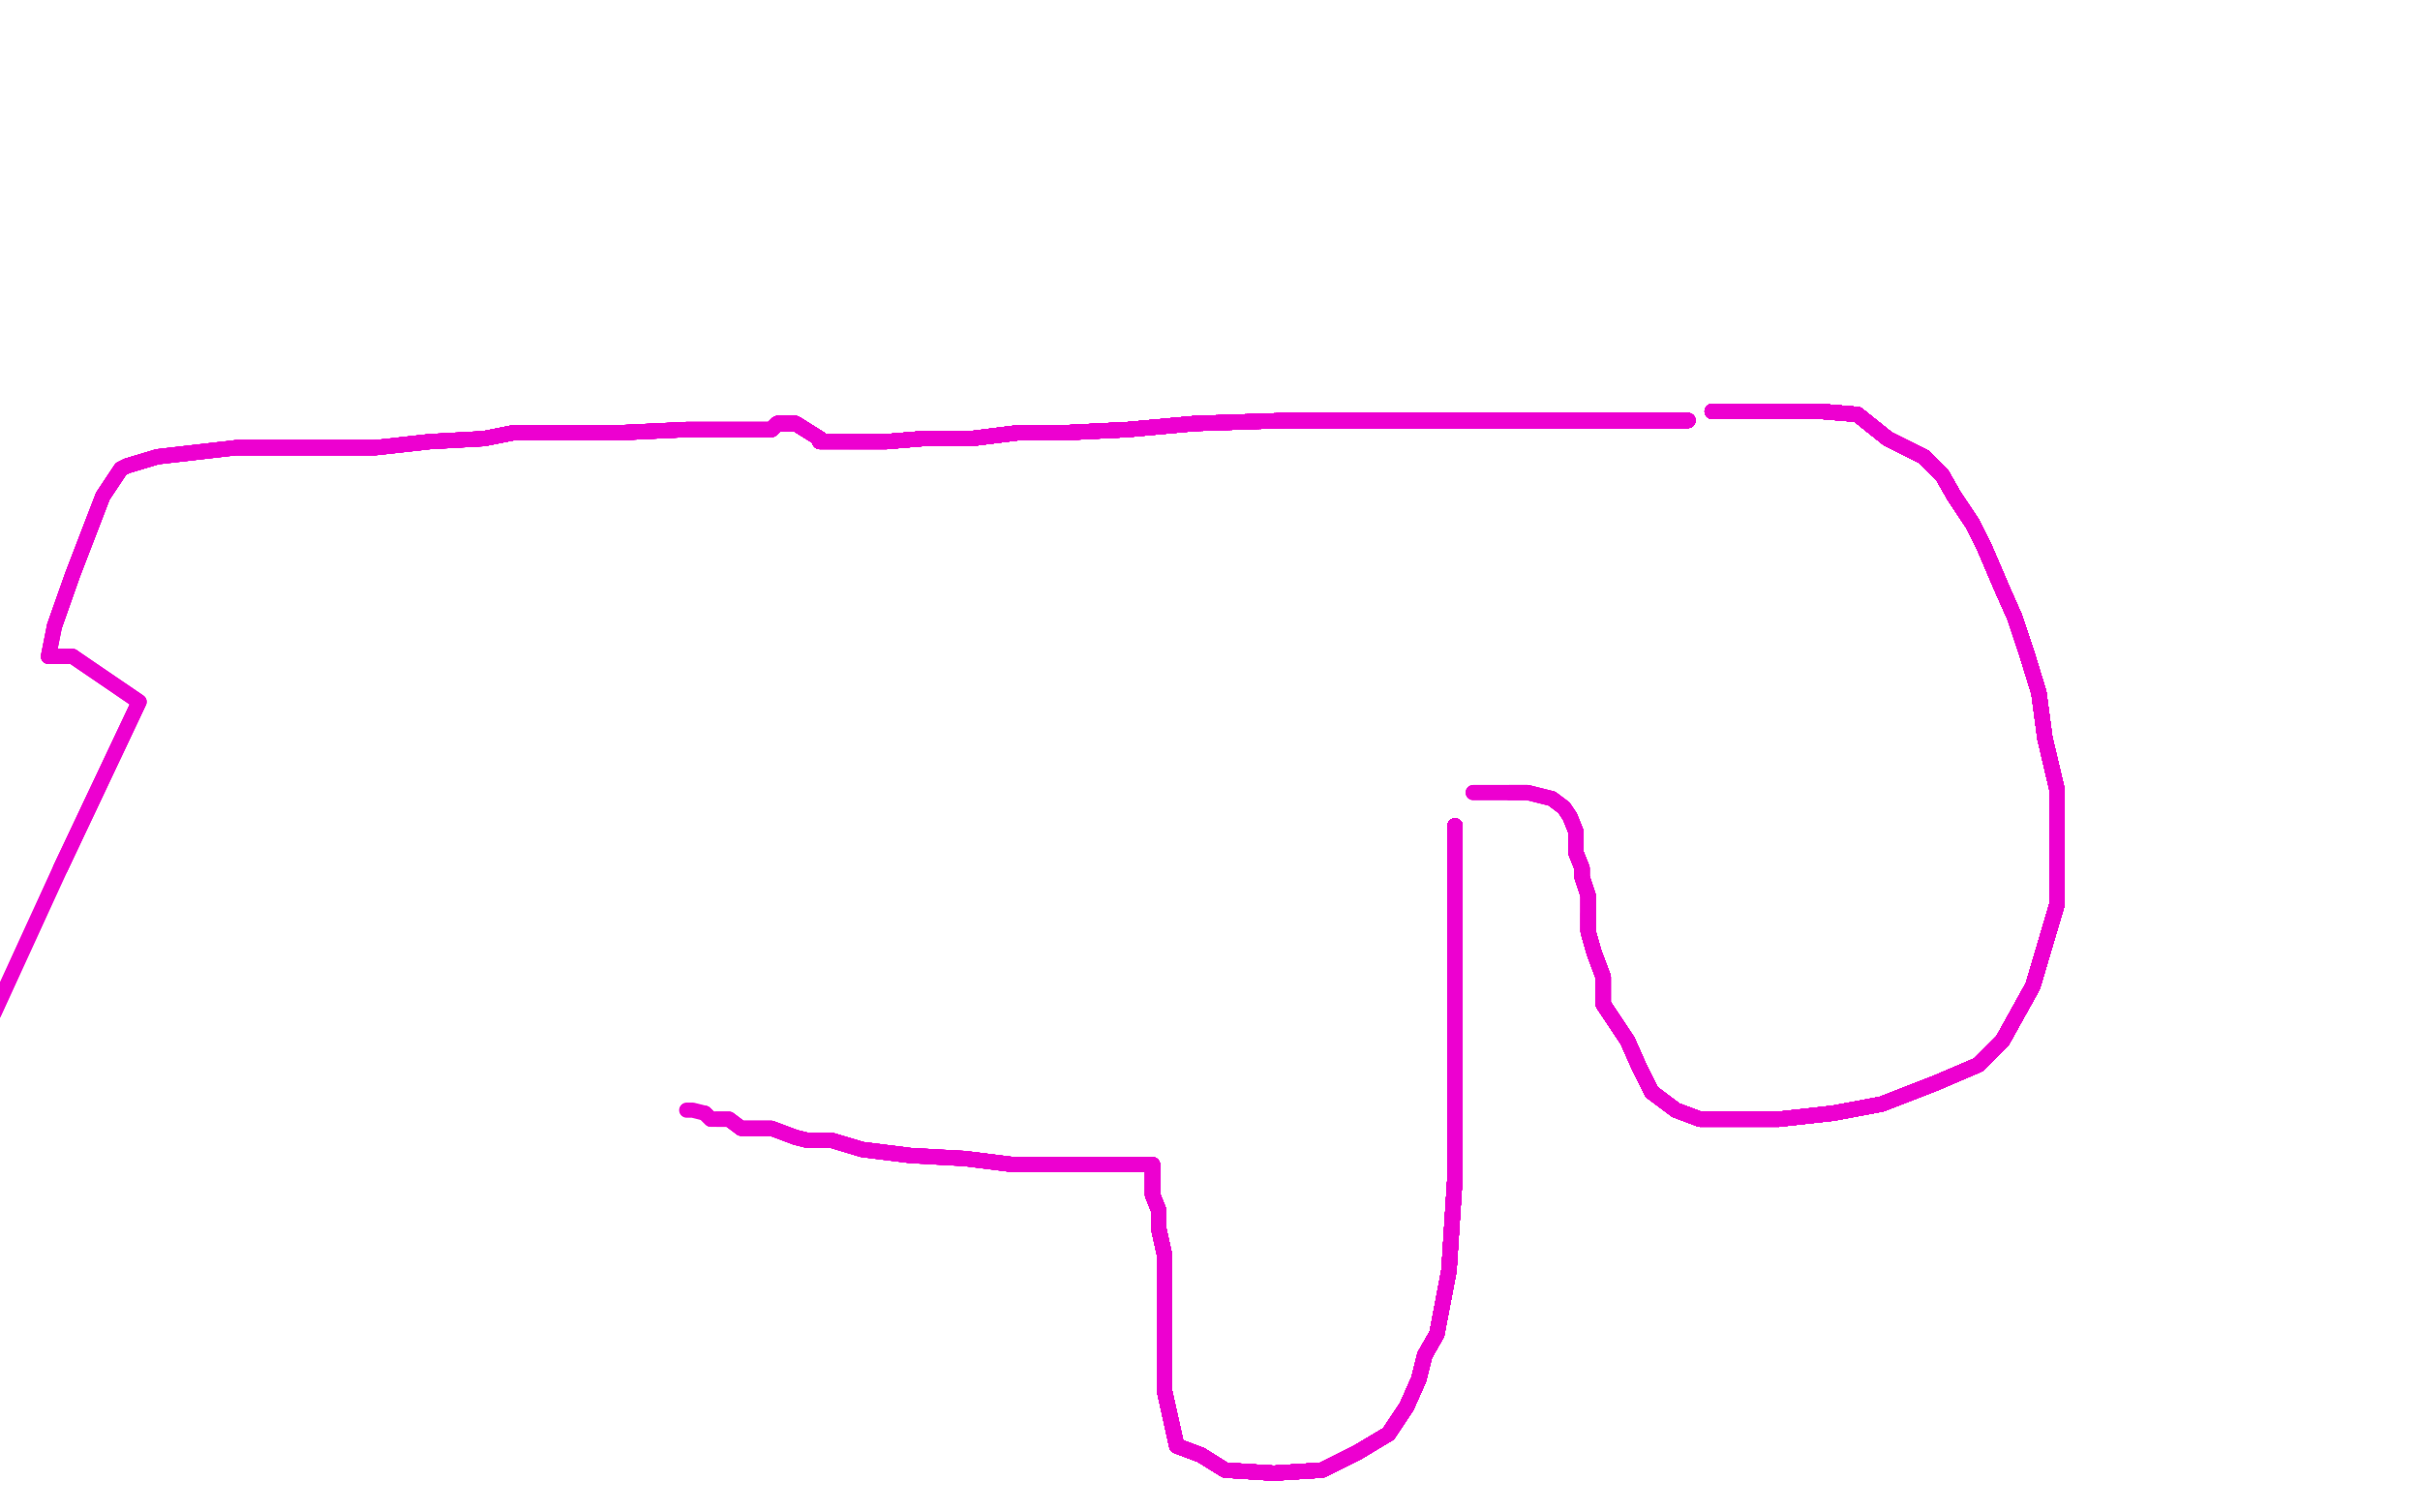 <?xml version="1.0" standalone="no"?>
<!DOCTYPE svg PUBLIC "-//W3C//DTD SVG 1.1//EN"
"http://www.w3.org/Graphics/SVG/1.1/DTD/svg11.dtd">

<svg width="800" height="500" version="1.1" xmlns="http://www.w3.org/2000/svg" xmlns:xlink="http://www.w3.org/1999/xlink" style="stroke-antialiasing: false"><desc>This SVG has been created on https://colorillo.com/</desc><rect x='0' y='0' width='800' height='500' style='fill: rgb(255,255,255); stroke-width:0' /><polyline points="566,136 566,136 576,136" style="fill: none; stroke: #ed00d0; stroke-width: 5; stroke-linejoin: round; stroke-linecap: round; stroke-antialiasing: false; stroke-antialias: 0; opacity: 1.0"/>
<polyline points="566,136 566,136 576,136 588,136 602,136" style="fill: none; stroke: #ed00d0; stroke-width: 5; stroke-linejoin: round; stroke-linecap: round; stroke-antialiasing: false; stroke-antialias: 0; opacity: 1.0"/>
<polyline points="566,136 566,136 576,136 588,136 602,136 614,137 624,145" style="fill: none; stroke: #ed00d0; stroke-width: 5; stroke-linejoin: round; stroke-linecap: round; stroke-antialiasing: false; stroke-antialias: 0; opacity: 1.0"/>
<polyline points="566,136 566,136 576,136 588,136 602,136 614,137 624,145 636,151 642,157" style="fill: none; stroke: #ed00d0; stroke-width: 5; stroke-linejoin: round; stroke-linecap: round; stroke-antialiasing: false; stroke-antialias: 0; opacity: 1.0"/>
<polyline points="566,136 566,136 576,136 588,136 602,136 614,137 624,145 636,151 642,157 646,164 652,173" style="fill: none; stroke: #ed00d0; stroke-width: 5; stroke-linejoin: round; stroke-linecap: round; stroke-antialiasing: false; stroke-antialias: 0; opacity: 1.0"/>
<polyline points="566,136 566,136 576,136 588,136 602,136 614,137 624,145 636,151 642,157 646,164 652,173 656,181 662,195" style="fill: none; stroke: #ed00d0; stroke-width: 5; stroke-linejoin: round; stroke-linecap: round; stroke-antialiasing: false; stroke-antialias: 0; opacity: 1.0"/>
<polyline points="566,136 566,136 576,136 588,136 602,136 614,137 624,145 636,151 642,157 646,164 652,173 656,181 662,195 666,204 670,216" style="fill: none; stroke: #ed00d0; stroke-width: 5; stroke-linejoin: round; stroke-linecap: round; stroke-antialiasing: false; stroke-antialias: 0; opacity: 1.0"/>
<polyline points="566,136 566,136 576,136 588,136 602,136 614,137 624,145 636,151 642,157 646,164 652,173 656,181 662,195 666,204 670,216 674,229 676,244" style="fill: none; stroke: #ed00d0; stroke-width: 5; stroke-linejoin: round; stroke-linecap: round; stroke-antialiasing: false; stroke-antialias: 0; opacity: 1.0"/>
<polyline points="566,136 566,136 576,136 588,136 602,136 614,137 624,145 636,151 642,157 646,164 652,173 656,181 662,195 666,204 670,216 674,229 676,244 680,261 680,284" style="fill: none; stroke: #ed00d0; stroke-width: 5; stroke-linejoin: round; stroke-linecap: round; stroke-antialiasing: false; stroke-antialias: 0; opacity: 1.0"/>
<polyline points="566,136 566,136 576,136 588,136 602,136 614,137 624,145 636,151 642,157 646,164 652,173 656,181 662,195 666,204 670,216 674,229 676,244 680,261 680,284 680,299 672,326" style="fill: none; stroke: #ed00d0; stroke-width: 5; stroke-linejoin: round; stroke-linecap: round; stroke-antialiasing: false; stroke-antialias: 0; opacity: 1.0"/>
<polyline points="566,136 566,136 576,136 588,136 602,136 614,137 624,145 636,151 642,157 646,164 652,173 656,181 662,195 666,204 670,216 674,229 676,244 680,261 680,284 680,299 672,326 662,344 654,352" style="fill: none; stroke: #ed00d0; stroke-width: 5; stroke-linejoin: round; stroke-linecap: round; stroke-antialiasing: false; stroke-antialias: 0; opacity: 1.0"/>
<polyline points="566,136 566,136 576,136 588,136 602,136 614,137 624,145 636,151 642,157 646,164 652,173 656,181 662,195 666,204 670,216 674,229 676,244 680,261 680,284 680,299 672,326 662,344 654,352 640,358 622,365" style="fill: none; stroke: #ed00d0; stroke-width: 5; stroke-linejoin: round; stroke-linecap: round; stroke-antialiasing: false; stroke-antialias: 0; opacity: 1.0"/>
<polyline points="566,136 566,136 576,136 588,136 602,136 614,137 624,145 636,151 642,157 646,164 652,173 656,181 662,195 666,204 670,216 674,229 676,244 680,261 680,284 680,299 672,326 662,344 654,352 640,358 622,365 606,368 588,370" style="fill: none; stroke: #ed00d0; stroke-width: 5; stroke-linejoin: round; stroke-linecap: round; stroke-antialiasing: false; stroke-antialias: 0; opacity: 1.0"/>
<polyline points="566,136 566,136 576,136 588,136 602,136 614,137 624,145 636,151 642,157 646,164 652,173 656,181 662,195 666,204 670,216 674,229 676,244 680,261 680,284 680,299 672,326 662,344 654,352 640,358 622,365 606,368 588,370 574,370 562,370" style="fill: none; stroke: #ed00d0; stroke-width: 5; stroke-linejoin: round; stroke-linecap: round; stroke-antialiasing: false; stroke-antialias: 0; opacity: 1.0"/>
<polyline points="566,136 566,136 576,136 588,136 602,136 614,137 624,145 636,151 642,157 646,164 652,173 656,181 662,195 666,204 670,216 674,229 676,244 680,261 680,284 680,299 672,326 662,344 654,352 640,358 622,365 606,368 588,370 574,370 562,370 554,367 546,361" style="fill: none; stroke: #ed00d0; stroke-width: 5; stroke-linejoin: round; stroke-linecap: round; stroke-antialiasing: false; stroke-antialias: 0; opacity: 1.0"/>
<polyline points="566,136 566,136 576,136 588,136 602,136 614,137 624,145 636,151 642,157 646,164 652,173 656,181 662,195 666,204 670,216 674,229 676,244 680,261 680,284 680,299 672,326 662,344 654,352 640,358 622,365 606,368 588,370 574,370 562,370 554,367 546,361 542,353 538,344" style="fill: none; stroke: #ed00d0; stroke-width: 5; stroke-linejoin: round; stroke-linecap: round; stroke-antialiasing: false; stroke-antialias: 0; opacity: 1.0"/>
<polyline points="566,136 566,136 576,136 588,136 602,136 614,137 624,145 636,151 642,157 646,164 652,173 656,181 662,195 666,204 670,216 674,229 676,244 680,261 680,284 680,299 672,326 662,344 654,352 640,358 622,365 606,368 588,370 574,370 562,370 554,367 546,361 542,353 538,344 534,338 530,332" style="fill: none; stroke: #ed00d0; stroke-width: 5; stroke-linejoin: round; stroke-linecap: round; stroke-antialiasing: false; stroke-antialias: 0; opacity: 1.0"/>
<polyline points="566,136 566,136 576,136 588,136 602,136 614,137 624,145 636,151 642,157 646,164 652,173 656,181 662,195 666,204 670,216 674,229 676,244 680,261 680,284 680,299 672,326 662,344 654,352 640,358 622,365 606,368 588,370 574,370 562,370 554,367 546,361 542,353 538,344 534,338 530,332 530,323 527,315" style="fill: none; stroke: #ed00d0; stroke-width: 5; stroke-linejoin: round; stroke-linecap: round; stroke-antialiasing: false; stroke-antialias: 0; opacity: 1.0"/>
<polyline points="566,136 566,136 576,136 588,136 602,136 614,137 624,145 636,151 642,157 646,164 652,173 656,181 662,195 666,204 670,216 674,229 676,244 680,261 680,284 680,299 672,326 662,344 654,352 640,358 622,365 606,368 588,370 574,370 562,370 554,367 546,361 542,353 538,344 534,338 530,332 530,323 527,315 525,308 525,302" style="fill: none; stroke: #ed00d0; stroke-width: 5; stroke-linejoin: round; stroke-linecap: round; stroke-antialiasing: false; stroke-antialias: 0; opacity: 1.0"/>
<polyline points="566,136 566,136 576,136 588,136 602,136 614,137 624,145 636,151 642,157 646,164 652,173 656,181 662,195 666,204 670,216 674,229 676,244 680,261 680,284 680,299 672,326 662,344 654,352 640,358 622,365 606,368 588,370 574,370 562,370 554,367 546,361 542,353 538,344 534,338 530,332 530,323 527,315 525,308 525,302 525,296 523,290" style="fill: none; stroke: #ed00d0; stroke-width: 5; stroke-linejoin: round; stroke-linecap: round; stroke-antialiasing: false; stroke-antialias: 0; opacity: 1.0"/>
<polyline points="566,136 566,136 576,136 588,136 602,136 614,137 624,145 636,151 642,157 646,164 652,173 656,181 662,195 666,204 670,216 674,229 676,244 680,261 680,284 680,299 672,326 662,344 654,352 640,358 622,365 606,368 588,370 574,370 562,370 554,367 546,361 542,353 538,344 534,338 530,332 530,323 527,315 525,308 525,302 525,296 523,290 523,287 521,282" style="fill: none; stroke: #ed00d0; stroke-width: 5; stroke-linejoin: round; stroke-linecap: round; stroke-antialiasing: false; stroke-antialias: 0; opacity: 1.0"/>
<polyline points="566,136 566,136 576,136 588,136 602,136 614,137 624,145 636,151 642,157 646,164 652,173 656,181 662,195 666,204 670,216 674,229 676,244 680,261 680,284 680,299 672,326 662,344 654,352 640,358 622,365 606,368 588,370 574,370 562,370 554,367 546,361 542,353 538,344 534,338 530,332 530,323 527,315 525,308 525,302 525,296 523,290 523,287 521,282 521,279 521,278 521,275 519,270" style="fill: none; stroke: #ed00d0; stroke-width: 5; stroke-linejoin: round; stroke-linecap: round; stroke-antialiasing: false; stroke-antialias: 0; opacity: 1.0"/>
<polyline points="566,136 566,136 576,136 588,136 602,136 614,137 624,145 636,151 642,157 646,164 652,173 656,181 662,195 666,204 670,216 674,229 676,244 680,261 680,284 680,299 672,326 662,344 654,352 640,358 622,365 606,368 588,370 574,370 562,370 554,367 546,361 542,353 538,344 534,338 530,332 530,323 527,315 525,308 525,302 525,296 523,290 523,287 521,282 521,279 521,278" style="fill: none; stroke: #ed00d0; stroke-width: 5; stroke-linejoin: round; stroke-linecap: round; stroke-antialiasing: false; stroke-antialias: 0; opacity: 1.0"/>
<polyline points="576,136 588,136 602,136 614,137 624,145 636,151 642,157 646,164 652,173 656,181 662,195 666,204 670,216 674,229 676,244 680,261 680,284 680,299 672,326 662,344 654,352 640,358 622,365 606,368 588,370 574,370 562,370 554,367 546,361 542,353 538,344 534,338 530,332 530,323 527,315 525,308 525,302 525,296 523,290 523,287 521,282 521,279 521,278 521,275 519,270 517,267 513,264 505,262 499,262" style="fill: none; stroke: #ed00d0; stroke-width: 5; stroke-linejoin: round; stroke-linecap: round; stroke-antialiasing: false; stroke-antialias: 0; opacity: 1.0"/>
<polyline points="602,136 614,137 624,145 636,151 642,157 646,164 652,173 656,181 662,195 666,204 670,216 674,229 676,244 680,261 680,284 680,299 672,326 662,344 654,352 640,358 622,365 606,368 588,370 574,370 562,370 554,367 546,361 542,353 538,344 534,338 530,332 530,323 527,315 525,308 525,302 525,296 523,290 523,287 521,282 521,279 521,278 521,275 519,270 517,267 513,264 505,262 499,262 491,262 487,262" style="fill: none; stroke: #ed00d0; stroke-width: 5; stroke-linejoin: round; stroke-linecap: round; stroke-antialiasing: false; stroke-antialias: 0; opacity: 1.0"/>
<polyline points="566,136 566,136 576,136 588,136 602,136 614,137 624,145 636,151 642,157 646,164 652,173 656,181 662,195 666,204 670,216 674,229 676,244 680,261 680,284 680,299 672,326 662,344 654,352 640,358 622,365 606,368 588,370 574,370 562,370 554,367 546,361 542,353 538,344 534,338 530,332 530,323 527,315 525,308 525,302 525,296 523,290 523,287 521,282 521,279 521,278 521,275 519,270 517,267 513,264" style="fill: none; stroke: #ed00d0; stroke-width: 5; stroke-linejoin: round; stroke-linecap: round; stroke-antialiasing: false; stroke-antialias: 0; opacity: 1.0"/>
<polyline points="602,136 614,137 624,145 636,151 642,157 646,164 652,173 656,181 662,195 666,204 670,216 674,229 676,244 680,261 680,284 680,299 672,326 662,344 654,352 640,358 622,365 606,368 588,370 574,370 562,370 554,367 546,361 542,353 538,344 534,338 530,332 530,323 527,315 525,308 525,302 525,296 523,290 523,287 521,282 521,279 521,278 521,275 519,270 517,267 513,264 505,262 499,262 491,262 487,262" style="fill: none; stroke: #ed00d0; stroke-width: 5; stroke-linejoin: round; stroke-linecap: round; stroke-antialiasing: false; stroke-antialias: 0; opacity: 1.0"/>
<polyline points="558,139 550,139 540,139" style="fill: none; stroke: #ed00d0; stroke-width: 5; stroke-linejoin: round; stroke-linecap: round; stroke-antialiasing: false; stroke-antialias: 0; opacity: 1.0"/>
<polyline points="558,139 550,139 540,139 513,139 485,139" style="fill: none; stroke: #ed00d0; stroke-width: 5; stroke-linejoin: round; stroke-linecap: round; stroke-antialiasing: false; stroke-antialias: 0; opacity: 1.0"/>
<polyline points="558,139 550,139 540,139 513,139 485,139 463,139 425,139" style="fill: none; stroke: #ed00d0; stroke-width: 5; stroke-linejoin: round; stroke-linecap: round; stroke-antialiasing: false; stroke-antialias: 0; opacity: 1.0"/>
<polyline points="558,139 550,139 540,139 513,139 485,139 463,139 425,139 395,140 373,142" style="fill: none; stroke: #ed00d0; stroke-width: 5; stroke-linejoin: round; stroke-linecap: round; stroke-antialiasing: false; stroke-antialias: 0; opacity: 1.0"/>
<polyline points="558,139 550,139 540,139 513,139 485,139 463,139 425,139 395,140 373,142 353,143 337,143" style="fill: none; stroke: #ed00d0; stroke-width: 5; stroke-linejoin: round; stroke-linecap: round; stroke-antialiasing: false; stroke-antialias: 0; opacity: 1.0"/>
<polyline points="558,139 550,139 540,139 513,139 485,139 463,139 425,139 395,140 373,142 353,143 337,143 321,145 305,145" style="fill: none; stroke: #ed00d0; stroke-width: 5; stroke-linejoin: round; stroke-linecap: round; stroke-antialiasing: false; stroke-antialias: 0; opacity: 1.0"/>
<polyline points="558,139 550,139 540,139 513,139 485,139 463,139 425,139 395,140 373,142 353,143 337,143 321,145 305,145 293,146 281,146" style="fill: none; stroke: #ed00d0; stroke-width: 5; stroke-linejoin: round; stroke-linecap: round; stroke-antialiasing: false; stroke-antialias: 0; opacity: 1.0"/>
<polyline points="558,139 550,139 540,139 513,139 485,139 463,139 425,139 395,140 373,142 353,143 337,143 321,145 305,145 293,146 281,146 271,146 271,145" style="fill: none; stroke: #ed00d0; stroke-width: 5; stroke-linejoin: round; stroke-linecap: round; stroke-antialiasing: false; stroke-antialias: 0; opacity: 1.0"/>
<polyline points="558,139 550,139 540,139 513,139 485,139 463,139 425,139 395,140 373,142 353,143 337,143 321,145 305,145 293,146 281,146 271,146 271,145 263,140 257,140" style="fill: none; stroke: #ed00d0; stroke-width: 5; stroke-linejoin: round; stroke-linecap: round; stroke-antialiasing: false; stroke-antialias: 0; opacity: 1.0"/>
<polyline points="558,139 550,139 540,139 513,139 485,139 463,139 425,139 395,140 373,142 353,143 337,143 321,145 305,145 293,146 281,146 271,146 271,145 263,140 257,140 255,142" style="fill: none; stroke: #ed00d0; stroke-width: 5; stroke-linejoin: round; stroke-linecap: round; stroke-antialiasing: false; stroke-antialias: 0; opacity: 1.0"/>
<polyline points="558,139 550,139 540,139 513,139 485,139 463,139 425,139 395,140 373,142 353,143 337,143 321,145 305,145 293,146 281,146 271,146 271,145 263,140 257,140 255,142 243,142 227,142" style="fill: none; stroke: #ed00d0; stroke-width: 5; stroke-linejoin: round; stroke-linecap: round; stroke-antialiasing: false; stroke-antialias: 0; opacity: 1.0"/>
<polyline points="558,139 550,139 540,139 513,139 485,139 463,139 425,139 395,140 373,142 353,143 337,143 321,145 305,145 293,146 281,146 271,146 271,145 263,140 257,140 255,142 243,142 227,142 206,143 186,143" style="fill: none; stroke: #ed00d0; stroke-width: 5; stroke-linejoin: round; stroke-linecap: round; stroke-antialiasing: false; stroke-antialias: 0; opacity: 1.0"/>
<polyline points="558,139 550,139 540,139 513,139 485,139 463,139 425,139 395,140 373,142 353,143 337,143 321,145 305,145 293,146 281,146 271,146 271,145 263,140 257,140 255,142 243,142 227,142 206,143 186,143 170,143 160,145" style="fill: none; stroke: #ed00d0; stroke-width: 5; stroke-linejoin: round; stroke-linecap: round; stroke-antialiasing: false; stroke-antialias: 0; opacity: 1.0"/>
<polyline points="558,139 550,139 540,139 513,139 485,139 463,139 425,139 395,140 373,142 353,143 337,143 321,145 305,145 293,146 281,146 271,146 271,145 263,140 257,140 255,142 243,142 227,142 206,143 186,143 170,143 160,145 142,146 124,148" style="fill: none; stroke: #ed00d0; stroke-width: 5; stroke-linejoin: round; stroke-linecap: round; stroke-antialiasing: false; stroke-antialias: 0; opacity: 1.0"/>
<polyline points="558,139 550,139 540,139 513,139 485,139 463,139 425,139 395,140 373,142 353,143 337,143 321,145 305,145 293,146 281,146 271,146 271,145 263,140 257,140 255,142 243,142 227,142 206,143 186,143 170,143 160,145 142,146 124,148 108,148 78,148" style="fill: none; stroke: #ed00d0; stroke-width: 5; stroke-linejoin: round; stroke-linecap: round; stroke-antialiasing: false; stroke-antialias: 0; opacity: 1.0"/>
<polyline points="558,139 550,139 540,139 513,139 485,139 463,139 425,139 395,140 373,142 353,143 337,143 321,145 305,145 293,146 281,146 271,146 271,145 263,140 257,140 255,142 243,142 227,142 206,143 186,143 170,143 160,145 142,146 124,148 108,148 78,148 52,151 42,154" style="fill: none; stroke: #ed00d0; stroke-width: 5; stroke-linejoin: round; stroke-linecap: round; stroke-antialiasing: false; stroke-antialias: 0; opacity: 1.0"/>
<polyline points="558,139 550,139 540,139 513,139 485,139 463,139 425,139 395,140 373,142 353,143 337,143 321,145 305,145 293,146 281,146 271,146 271,145 263,140 257,140 255,142 243,142 227,142 206,143 186,143 170,143 160,145 142,146 124,148 108,148 78,148 52,151 42,154 40,155 34,164" style="fill: none; stroke: #ed00d0; stroke-width: 5; stroke-linejoin: round; stroke-linecap: round; stroke-antialiasing: false; stroke-antialias: 0; opacity: 1.0"/>
<polyline points="558,139 550,139 540,139 513,139 485,139 463,139 425,139 395,140 373,142 353,143 337,143 321,145 305,145 293,146 281,146 271,146 271,145 263,140 257,140 255,142 243,142 227,142 206,143 186,143 170,143 160,145 142,146 124,148 108,148 78,148 52,151 42,154 40,155 34,164 24,190 18,207" style="fill: none; stroke: #ed00d0; stroke-width: 5; stroke-linejoin: round; stroke-linecap: round; stroke-antialiasing: false; stroke-antialias: 0; opacity: 1.0"/>
<polyline points="558,139 550,139 540,139 513,139 485,139 463,139 425,139 395,140 373,142 353,143 337,143 321,145 305,145 293,146 281,146 271,146 271,145 263,140 257,140 255,142 243,142 227,142 206,143 186,143 170,143 160,145 142,146 124,148 108,148 78,148 52,151 42,154 40,155 34,164 24,190 18,207 16,217 24,217" style="fill: none; stroke: #ed00d0; stroke-width: 5; stroke-linejoin: round; stroke-linecap: round; stroke-antialiasing: false; stroke-antialias: 0; opacity: 1.0"/>
<polyline points="558,139 550,139 540,139 513,139 485,139 463,139 425,139 395,140 373,142 353,143 337,143 321,145 305,145 293,146 281,146 271,146 271,145 263,140 257,140 255,142 243,142 227,142 206,143 186,143 170,143 160,145 142,146 124,148 108,148 78,148 52,151 42,154 40,155 34,164 24,190 18,207 16,217 24,217 46,232 20,287" style="fill: none; stroke: #ed00d0; stroke-width: 5; stroke-linejoin: round; stroke-linecap: round; stroke-antialiasing: false; stroke-antialias: 0; opacity: 1.0"/>
<polyline points="558,139 550,139 540,139 513,139 485,139 463,139 425,139 395,140 373,142 353,143 337,143 321,145 305,145 293,146 281,146 271,146 271,145 263,140 257,140 255,142 243,142 227,142 206,143 186,143 170,143 160,145 142,146 124,148 108,148 78,148 52,151 42,154 40,155 34,164 24,190 18,207 16,217 24,217 46,232 20,287 -2,335" style="fill: none; stroke: #ed00d0; stroke-width: 5; stroke-linejoin: round; stroke-linecap: round; stroke-antialiasing: false; stroke-antialias: 0; opacity: 1.0"/>
<polyline points="481,273 481,275 481,302 481,332 481,350" style="fill: none; stroke: #ed00d0; stroke-width: 5; stroke-linejoin: round; stroke-linecap: round; stroke-antialiasing: false; stroke-antialias: 0; opacity: 1.0"/>
<polyline points="481,273 481,275 481,302" style="fill: none; stroke: #ed00d0; stroke-width: 5; stroke-linejoin: round; stroke-linecap: round; stroke-antialiasing: false; stroke-antialias: 0; opacity: 1.0"/>
<polyline points="481,273 481,275 481,302 481,332 481,350 481,389 479,420" style="fill: none; stroke: #ed00d0; stroke-width: 5; stroke-linejoin: round; stroke-linecap: round; stroke-antialiasing: false; stroke-antialias: 0; opacity: 1.0"/>
<polyline points="481,273 481,275 481,302 481,332 481,350 481,389 479,420 475,441 471,448" style="fill: none; stroke: #ed00d0; stroke-width: 5; stroke-linejoin: round; stroke-linecap: round; stroke-antialiasing: false; stroke-antialias: 0; opacity: 1.0"/>
<polyline points="481,273 481,275 481,302 481,332 481,350 481,389 479,420 475,441 471,448 469,456 465,465" style="fill: none; stroke: #ed00d0; stroke-width: 5; stroke-linejoin: round; stroke-linecap: round; stroke-antialiasing: false; stroke-antialias: 0; opacity: 1.0"/>
<polyline points="481,273 481,275 481,302 481,332 481,350 481,389 479,420 475,441 471,448 469,456 465,465 459,474 449,480" style="fill: none; stroke: #ed00d0; stroke-width: 5; stroke-linejoin: round; stroke-linecap: round; stroke-antialiasing: false; stroke-antialias: 0; opacity: 1.0"/>
<polyline points="481,273 481,275 481,302 481,332 481,350 481,389 479,420 475,441 471,448 469,456 465,465 459,474 449,480 437,486 421,487" style="fill: none; stroke: #ed00d0; stroke-width: 5; stroke-linejoin: round; stroke-linecap: round; stroke-antialiasing: false; stroke-antialias: 0; opacity: 1.0"/>
<polyline points="481,273 481,275 481,302 481,332 481,350 481,389 479,420 475,441 471,448 469,456 465,465 459,474 449,480 437,486 421,487 405,486 397,481" style="fill: none; stroke: #ed00d0; stroke-width: 5; stroke-linejoin: round; stroke-linecap: round; stroke-antialiasing: false; stroke-antialias: 0; opacity: 1.0"/>
<polyline points="481,273 481,275 481,302 481,332 481,350 481,389 479,420 475,441 471,448 469,456 465,465 459,474 449,480 437,486 421,487 405,486 397,481 389,478 387,469" style="fill: none; stroke: #ed00d0; stroke-width: 5; stroke-linejoin: round; stroke-linecap: round; stroke-antialiasing: false; stroke-antialias: 0; opacity: 1.0"/>
<polyline points="481,273 481,275 481,302 481,332 481,350 481,389 479,420 475,441 471,448 469,456 465,465 459,474 449,480 437,486 421,487 405,486 397,481 389,478 387,469 385,460 385,456" style="fill: none; stroke: #ed00d0; stroke-width: 5; stroke-linejoin: round; stroke-linecap: round; stroke-antialiasing: false; stroke-antialias: 0; opacity: 1.0"/>
<polyline points="481,273 481,275 481,302 481,332 481,350 481,389 479,420 475,441 471,448 469,456 465,465 459,474 449,480 437,486 421,487 405,486 397,481 389,478 387,469 385,460 385,456 385,450 385,442" style="fill: none; stroke: #ed00d0; stroke-width: 5; stroke-linejoin: round; stroke-linecap: round; stroke-antialiasing: false; stroke-antialias: 0; opacity: 1.0"/>
<polyline points="481,273 481,275 481,302 481,332 481,350 481,389 479,420 475,441 471,448 469,456 465,465 459,474 449,480 437,486 421,487 405,486 397,481 389,478 387,469 385,460 385,456 385,450 385,442 385,432 385,426" style="fill: none; stroke: #ed00d0; stroke-width: 5; stroke-linejoin: round; stroke-linecap: round; stroke-antialiasing: false; stroke-antialias: 0; opacity: 1.0"/>
<polyline points="481,273 481,275 481,302 481,332 481,350 481,389 479,420 475,441 471,448 469,456 465,465 459,474 449,480 437,486 421,487 405,486 397,481 389,478 387,469 385,460 385,456 385,450 385,442 385,432 385,426 385,415 383,406" style="fill: none; stroke: #ed00d0; stroke-width: 5; stroke-linejoin: round; stroke-linecap: round; stroke-antialiasing: false; stroke-antialias: 0; opacity: 1.0"/>
<polyline points="481,273 481,275 481,302 481,332 481,350 481,389 479,420 475,441 471,448 469,456 465,465 459,474 449,480 437,486 421,487 405,486 397,481 389,478 387,469 385,460 385,456 385,450 385,442 385,432 385,426 385,415 383,406 383,400 381,395" style="fill: none; stroke: #ed00d0; stroke-width: 5; stroke-linejoin: round; stroke-linecap: round; stroke-antialiasing: false; stroke-antialias: 0; opacity: 1.0"/>
<polyline points="481,273 481,275 481,302 481,332 481,350 481,389 479,420 475,441 471,448 469,456 465,465 459,474 449,480 437,486 421,487 405,486 397,481 389,478 387,469 385,460 385,456 385,450 385,442 385,432 385,426 385,415 383,406 383,400 381,395 381,388 381,385" style="fill: none; stroke: #ed00d0; stroke-width: 5; stroke-linejoin: round; stroke-linecap: round; stroke-antialiasing: false; stroke-antialias: 0; opacity: 1.0"/>
<polyline points="481,273 481,275 481,302 481,332 481,350 481,389 479,420 475,441 471,448 469,456 465,465 459,474 449,480 437,486 421,487 405,486 397,481 389,478 387,469 385,460 385,456 385,450 385,442 385,432 385,426 385,415 383,406 383,400 381,395 381,388 381,385 367,385 351,385" style="fill: none; stroke: #ed00d0; stroke-width: 5; stroke-linejoin: round; stroke-linecap: round; stroke-antialiasing: false; stroke-antialias: 0; opacity: 1.0"/>
<polyline points="481,273 481,275 481,302 481,332 481,350 481,389 479,420 475,441 471,448 469,456 465,465 459,474 449,480 437,486 421,487 405,486 397,481 389,478 387,469 385,460 385,456 385,450 385,442 385,432 385,426 385,415 383,406 383,400 381,395 381,388 381,385 367,385 351,385 335,385 319,383" style="fill: none; stroke: #ed00d0; stroke-width: 5; stroke-linejoin: round; stroke-linecap: round; stroke-antialiasing: false; stroke-antialias: 0; opacity: 1.0"/>
<polyline points="481,273 481,275 481,302 481,332 481,350 481,389 479,420 475,441 471,448 469,456 465,465 459,474 449,480 437,486 421,487 405,486 397,481 389,478 387,469 385,460 385,456 385,450 385,442 385,432 385,426 385,415 383,406 383,400 381,395 381,388 381,385 367,385 351,385 335,385 319,383 301,382 285,380" style="fill: none; stroke: #ed00d0; stroke-width: 5; stroke-linejoin: round; stroke-linecap: round; stroke-antialiasing: false; stroke-antialias: 0; opacity: 1.0"/>
<polyline points="481,273 481,275 481,302 481,332 481,350 481,389 479,420 475,441 471,448 469,456 465,465 459,474 449,480 437,486 421,487 405,486 397,481 389,478 387,469 385,460 385,456 385,450 385,442 385,432 385,426 385,415 383,406 383,400 381,395 381,388 381,385 367,385 351,385 335,385 319,383 301,382 285,380 275,377 269,377" style="fill: none; stroke: #ed00d0; stroke-width: 5; stroke-linejoin: round; stroke-linecap: round; stroke-antialiasing: false; stroke-antialias: 0; opacity: 1.0"/>
<polyline points="481,273 481,275 481,302 481,332 481,350 481,389 479,420 475,441 471,448 469,456 465,465 459,474 449,480 437,486 421,487 405,486 397,481 389,478 387,469 385,460 385,456 385,450 385,442 385,432 385,426 385,415 383,406 383,400 381,395 381,388 381,385 367,385 351,385 335,385 319,383 301,382 285,380 275,377 269,377 267,377 263,376" style="fill: none; stroke: #ed00d0; stroke-width: 5; stroke-linejoin: round; stroke-linecap: round; stroke-antialiasing: false; stroke-antialias: 0; opacity: 1.0"/>
<polyline points="481,273 481,275 481,302 481,332 481,350 481,389 479,420 475,441 471,448 469,456 465,465 459,474 449,480 437,486 421,487 405,486 397,481 389,478 387,469 385,460 385,456 385,450 385,442 385,432 385,426 385,415 383,406 383,400 381,395 381,388 381,385 367,385 351,385 335,385 319,383 301,382 285,380 275,377 269,377 267,377 263,376 255,373 245,373" style="fill: none; stroke: #ed00d0; stroke-width: 5; stroke-linejoin: round; stroke-linecap: round; stroke-antialiasing: false; stroke-antialias: 0; opacity: 1.0"/>
<polyline points="481,273 481,275 481,302 481,332 481,350 481,389 479,420 475,441 471,448 469,456 465,465 459,474 449,480 437,486 421,487 405,486 397,481 389,478 387,469 385,460 385,456 385,450 385,442 385,432 385,426 385,415 383,406 383,400 381,395 381,388 381,385 367,385 351,385 335,385 319,383 301,382 285,380 275,377 269,377 267,377 263,376 255,373 245,373 241,370 237,370" style="fill: none; stroke: #ed00d0; stroke-width: 5; stroke-linejoin: round; stroke-linecap: round; stroke-antialiasing: false; stroke-antialias: 0; opacity: 1.0"/>
<polyline points="481,273 481,275 481,302 481,332 481,350 481,389 479,420 475,441 471,448 469,456 465,465 459,474 449,480 437,486 421,487 405,486 397,481 389,478 387,469 385,460 385,456 385,450 385,442 385,432 385,426 385,415 383,406 383,400 381,395 381,388 381,385 367,385 351,385 335,385 319,383 301,382 285,380 275,377 269,377 267,377 263,376 255,373 245,373 241,370 237,370 235,370 233,368" style="fill: none; stroke: #ed00d0; stroke-width: 5; stroke-linejoin: round; stroke-linecap: round; stroke-antialiasing: false; stroke-antialias: 0; opacity: 1.0"/>
<polyline points="481,273 481,275 481,302 481,332 481,350 481,389 479,420 475,441 471,448 469,456 465,465 459,474 449,480 437,486 421,487 405,486 397,481 389,478 387,469 385,460 385,456 385,450 385,442 385,432 385,426 385,415 383,406 383,400 381,395 381,388 381,385 367,385 351,385 335,385 319,383 301,382 285,380 275,377 269,377 267,377 263,376 255,373 245,373 241,370 237,370 235,370 233,368 229,367 227,367" style="fill: none; stroke: #ed00d0; stroke-width: 5; stroke-linejoin: round; stroke-linecap: round; stroke-antialiasing: false; stroke-antialias: 0; opacity: 1.0"/>
</svg>

